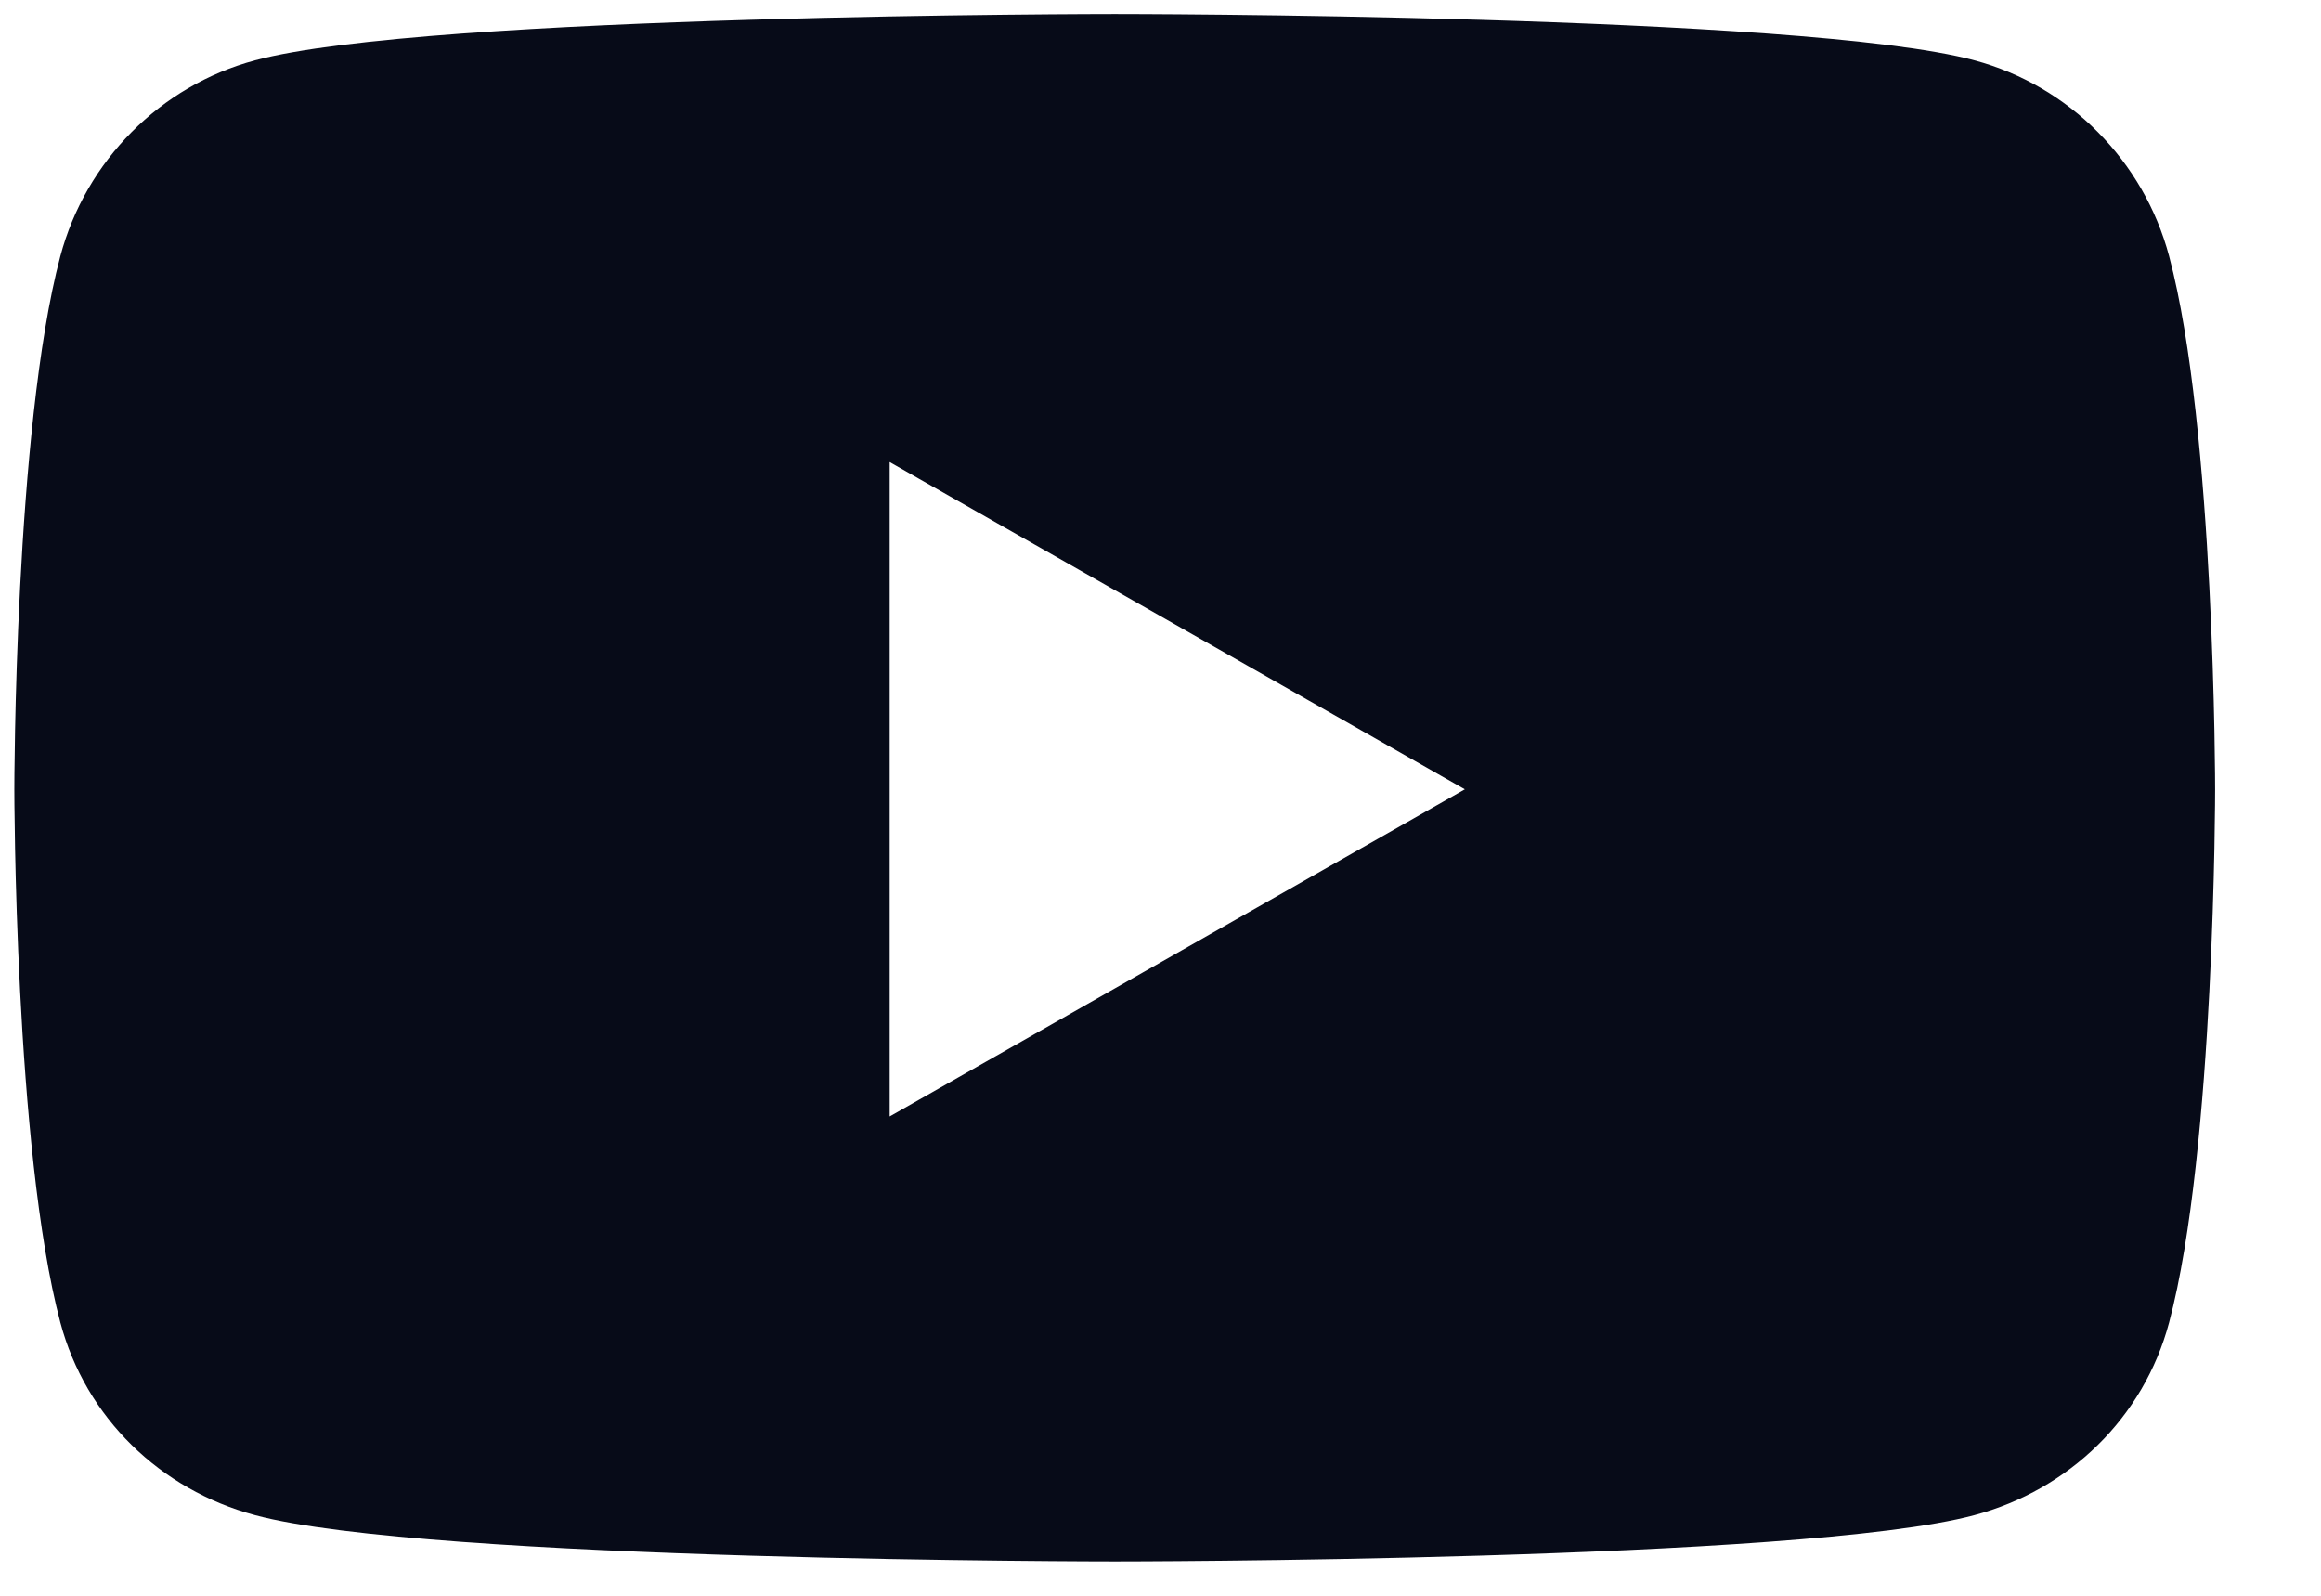 <svg width="16" height="11" viewBox="0 0 16 11" fill="none" xmlns="http://www.w3.org/2000/svg">
<path d="M14.953 1.766C14.778 1.109 14.264 0.591 13.611 0.416C12.428 0.097 7.685 0.097 7.685 0.097C7.685 0.097 2.941 0.097 1.758 0.416C1.105 0.591 0.591 1.109 0.416 1.766C0.099 2.956 0.099 5.441 0.099 5.441C0.099 5.441 0.099 7.925 0.416 9.116C0.591 9.773 1.105 10.269 1.758 10.444C2.941 10.763 7.685 10.763 7.685 10.763C7.685 10.763 12.428 10.763 13.611 10.444C14.264 10.269 14.778 9.773 14.953 9.116C15.27 7.925 15.27 5.441 15.27 5.441C15.27 5.441 15.27 2.956 14.953 1.766ZM6.133 7.696V3.185L10.098 5.441L6.133 7.696Z" fill="#070B18"/>
</svg>
